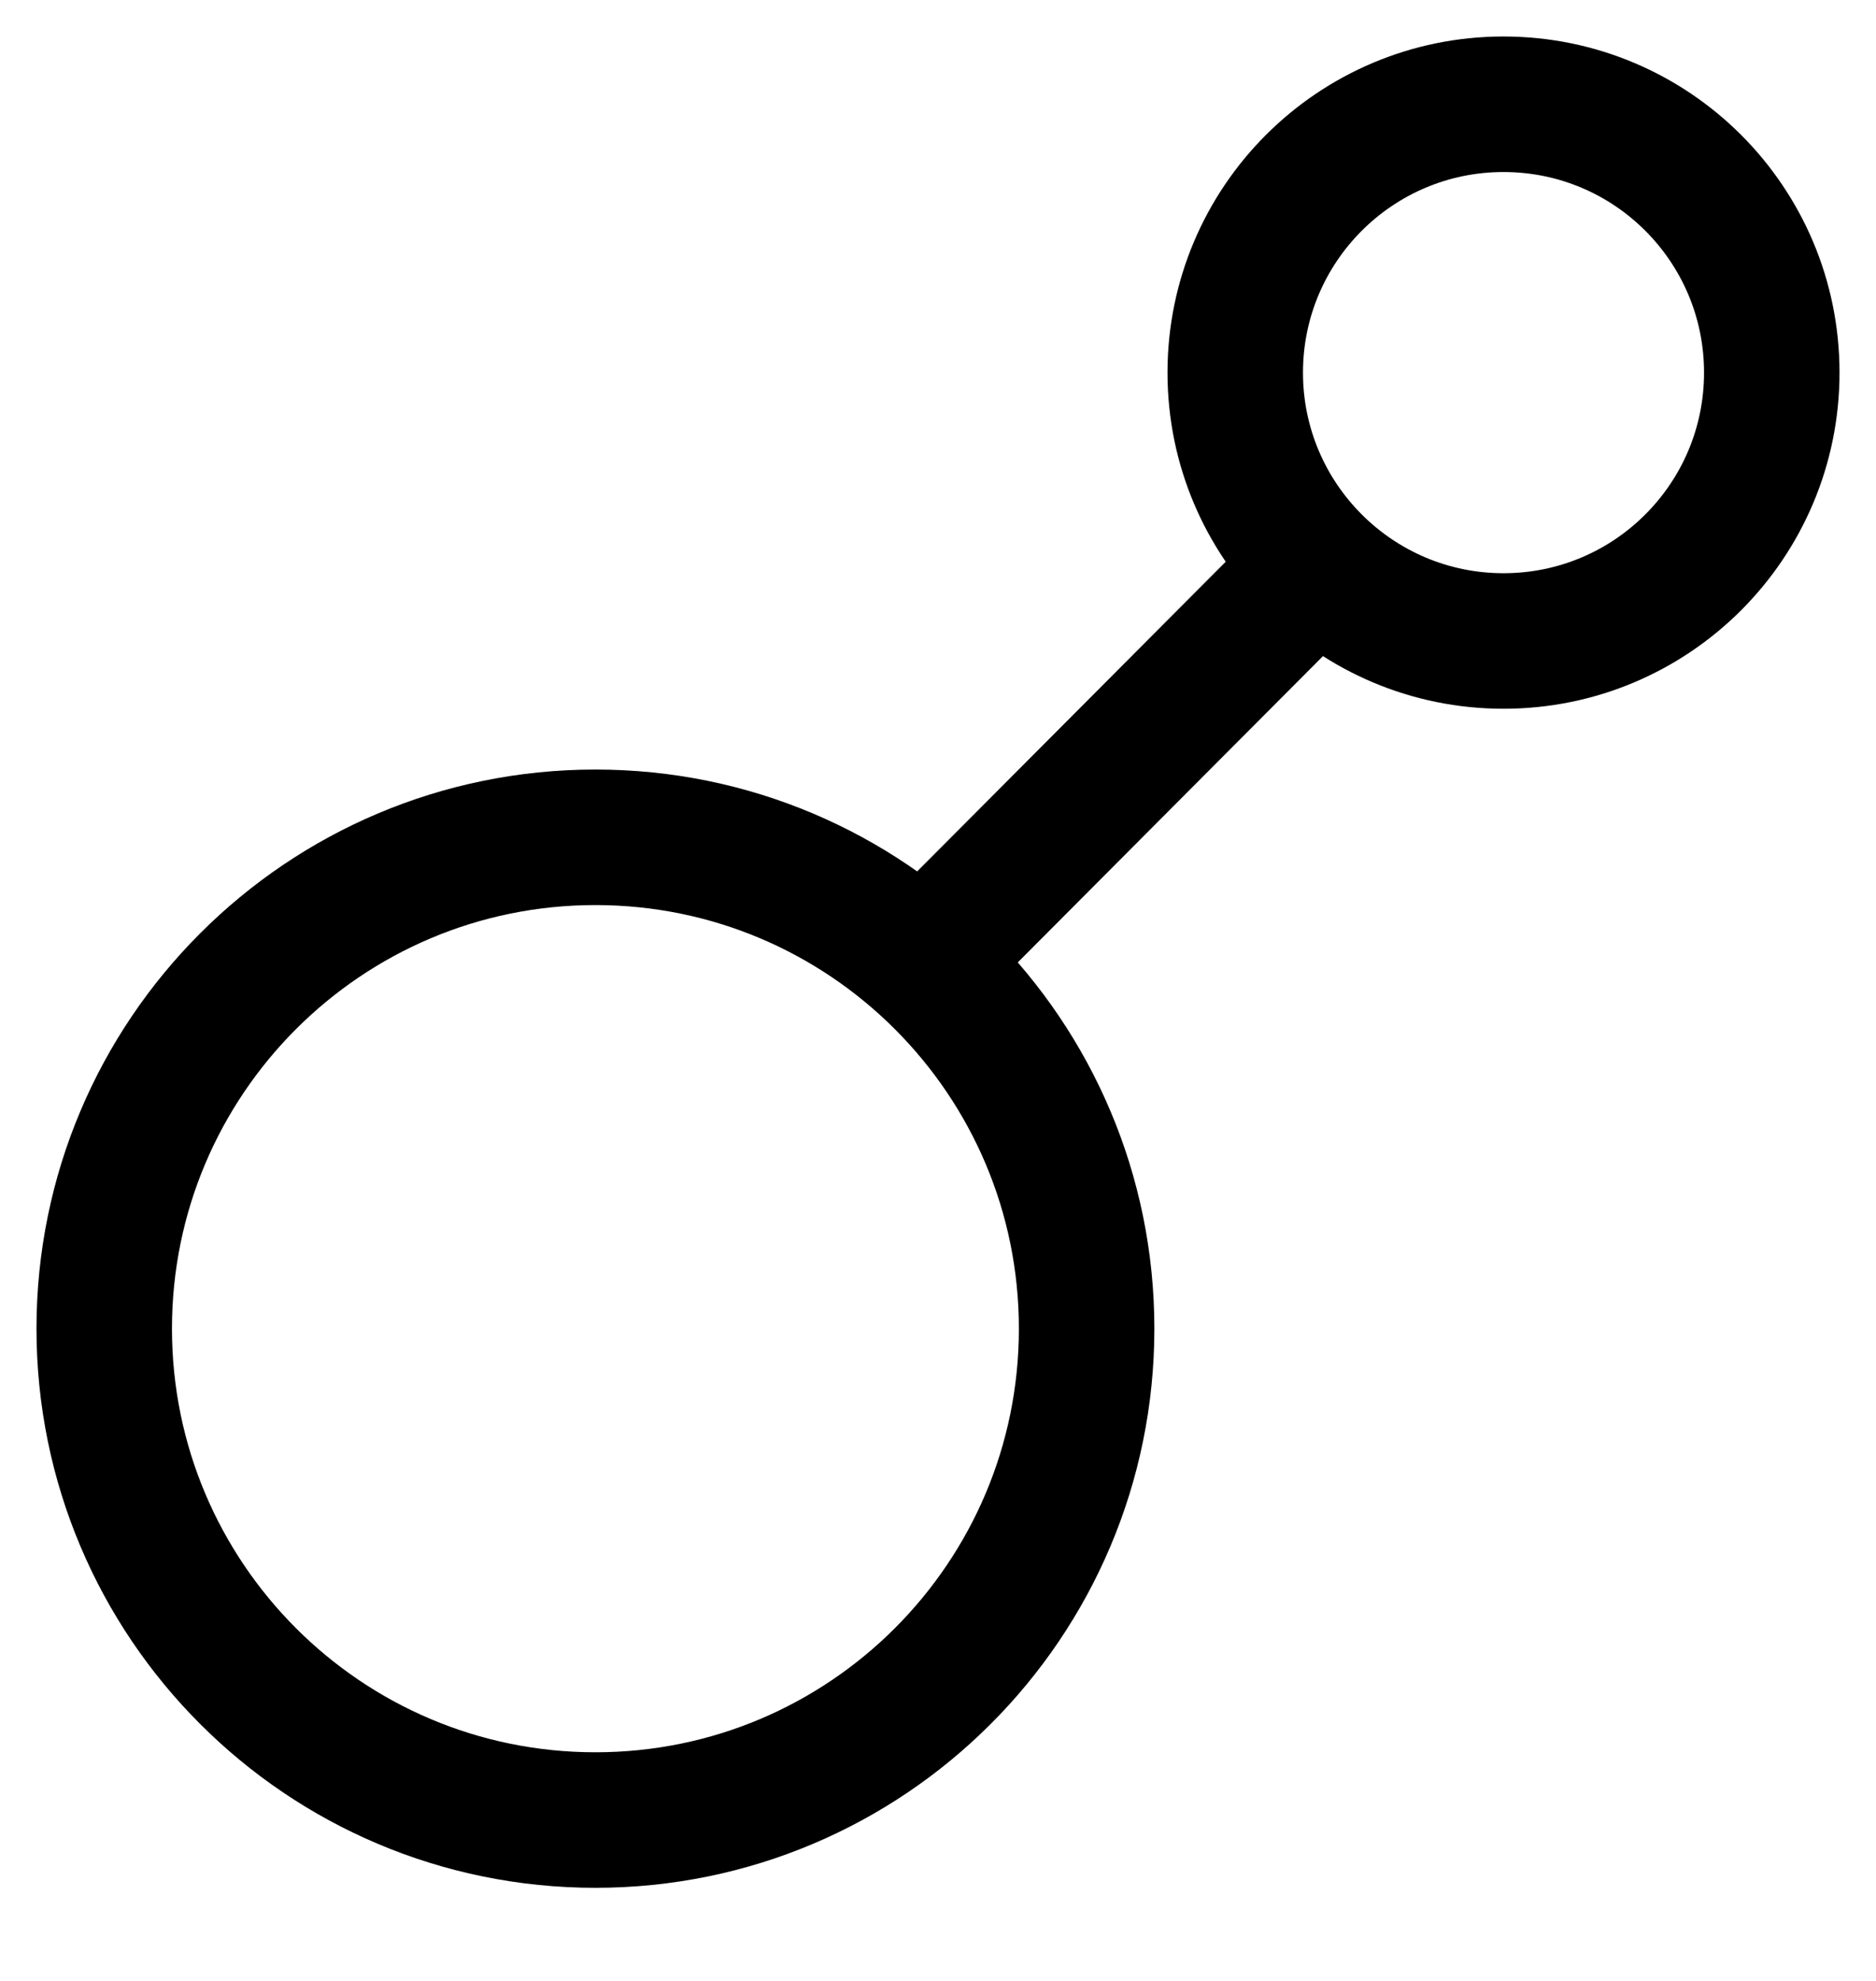 <svg class="svg-icon" width="18" height="19" viewBox="0 0 18 19" fill="none" xmlns="http://www.w3.org/2000/svg">
    <path
        d="M5.713 17.457C8.316 17.457 10.426 15.347 10.426 12.744C10.426 10.141 8.316 8.031 5.713 8.031C3.11 8.031 1 10.141 1 12.744C1 15.347 3.11 17.457 5.713 17.457Z"
        stroke="#000000" stroke-width="1.3" stroke-miterlimit="10" />
    <path
        d="M14.426 6.148C15.848 6.148 17 4.995 17 3.574C17 2.152 15.848 1 14.426 1C13.005 1 11.852 2.152 11.852 3.574C11.852 4.995 13.005 6.148 14.426 6.148Z"
        stroke="#000000" stroke-width="1.3" stroke-miterlimit="10" />
    <path d="M9.078 9L12.421 5.646" stroke="#000000" stroke-width="1.3" stroke-miterlimit="10" />
</svg>